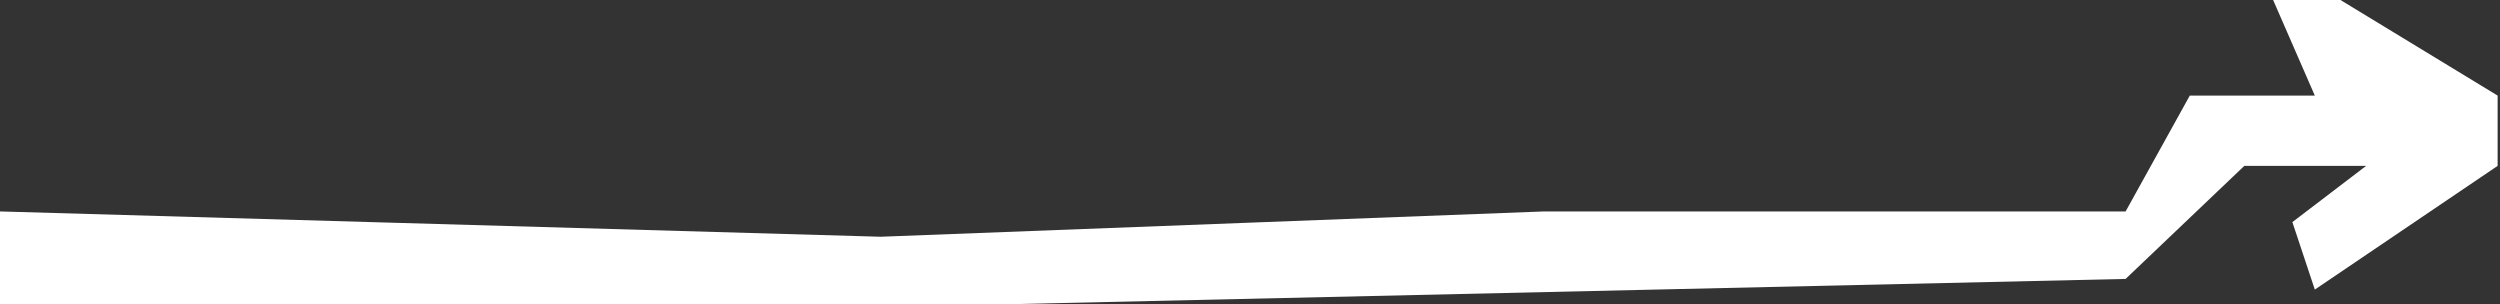 <?xml version="1.0" encoding="UTF-8"?> <svg xmlns="http://www.w3.org/2000/svg" width="1019" height="124" viewBox="0 0 1019 124" fill="none"><rect x="0" y="0" width="1019" height="124" fill="#333333" stroke="none"/> <path d="M358.946 96.498L3.76724e-06 86.184L5.42021e-06 124L411.233 124L866.397 113.687L914.784 67.61L964.436 67.61L934.371 90.528L943.521 118.031L1018.03 67.61L1018.03 38.962L953.979 -4.16997e-05L926.528 -4.04998e-05L943.521 38.962L892.561 38.962L866.397 86.184L629.273 86.184L358.946 96.498Z" fill="white"></path> </svg> 